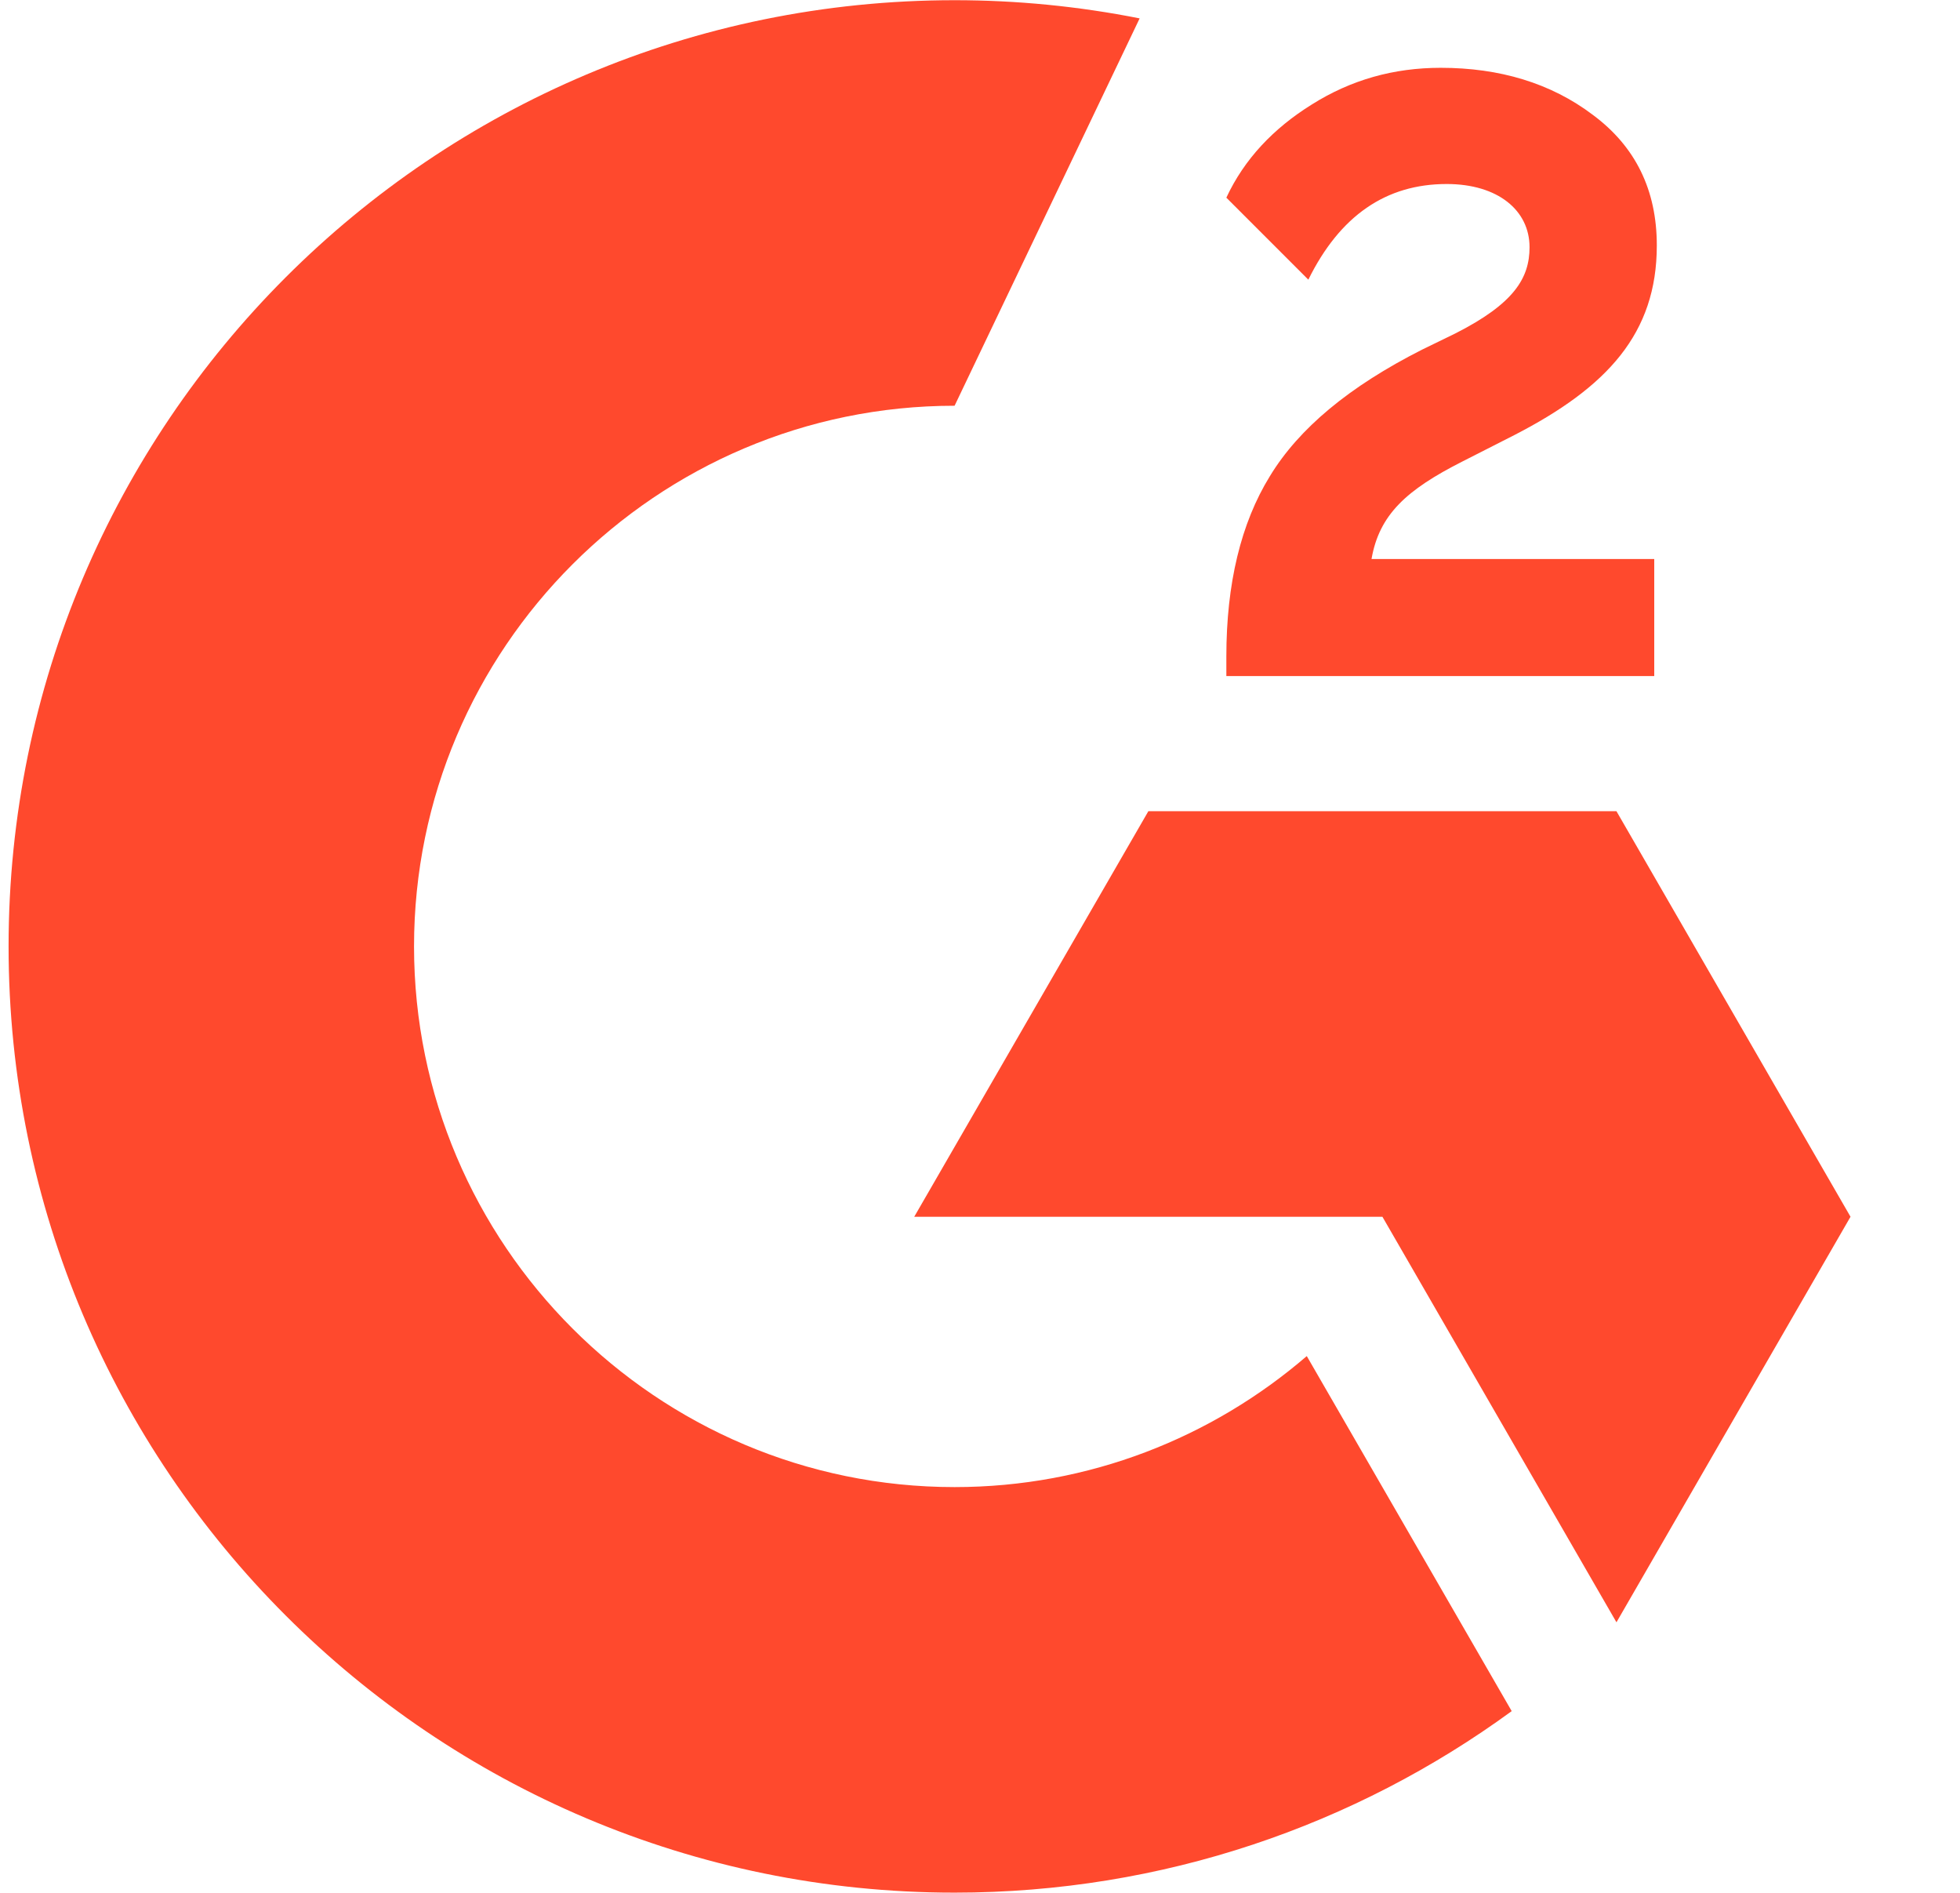 <svg width="29" height="28" viewBox="0 0 29 28" fill="none" xmlns="http://www.w3.org/2000/svg">
<g clip-path="url(#clip0)">
<path d="M24.476 8.269H20.293C20.407 7.612 20.811 7.246 21.633 6.829L22.404 6.437C23.781 5.729 24.514 4.933 24.514 3.631C24.514 2.81 24.198 2.166 23.566 1.698C22.947 1.23 22.189 1.003 21.317 1.003C20.622 1.003 19.99 1.18 19.409 1.546C18.84 1.9 18.41 2.355 18.145 2.924L19.358 4.137C19.826 3.189 20.508 2.722 21.405 2.722C22.164 2.722 22.631 3.113 22.631 3.657C22.631 4.112 22.404 4.491 21.532 4.933L21.039 5.173C19.965 5.717 19.219 6.336 18.789 7.044C18.36 7.739 18.145 8.636 18.145 9.71V10.001H24.476V8.269V8.269ZM23.917 12H16.991L13.527 17.999H20.454L23.917 23.998L27.38 17.999L23.917 12Z" fill="#FF492D"/>
<path d="M14.124 21.998C9.714 21.998 6.126 18.41 6.126 14C6.126 9.59 9.714 6.002 14.124 6.002L16.862 0.272C15.96 0.093 15.043 0.003 14.124 0.003C6.394 0.003 0.127 6.27 0.127 14C0.127 21.73 6.394 27.997 14.124 27.997C17.206 27.997 20.055 27 22.367 25.312L19.335 20.06C17.934 21.266 16.113 21.998 14.124 21.998V21.998Z" fill="#FF492D"/>
</g>
<defs>
<clipPath id="clip0">
<rect width="28" height="28" fill="white" transform="translate(0.127)"/>
</clipPath>
</defs>
</svg>